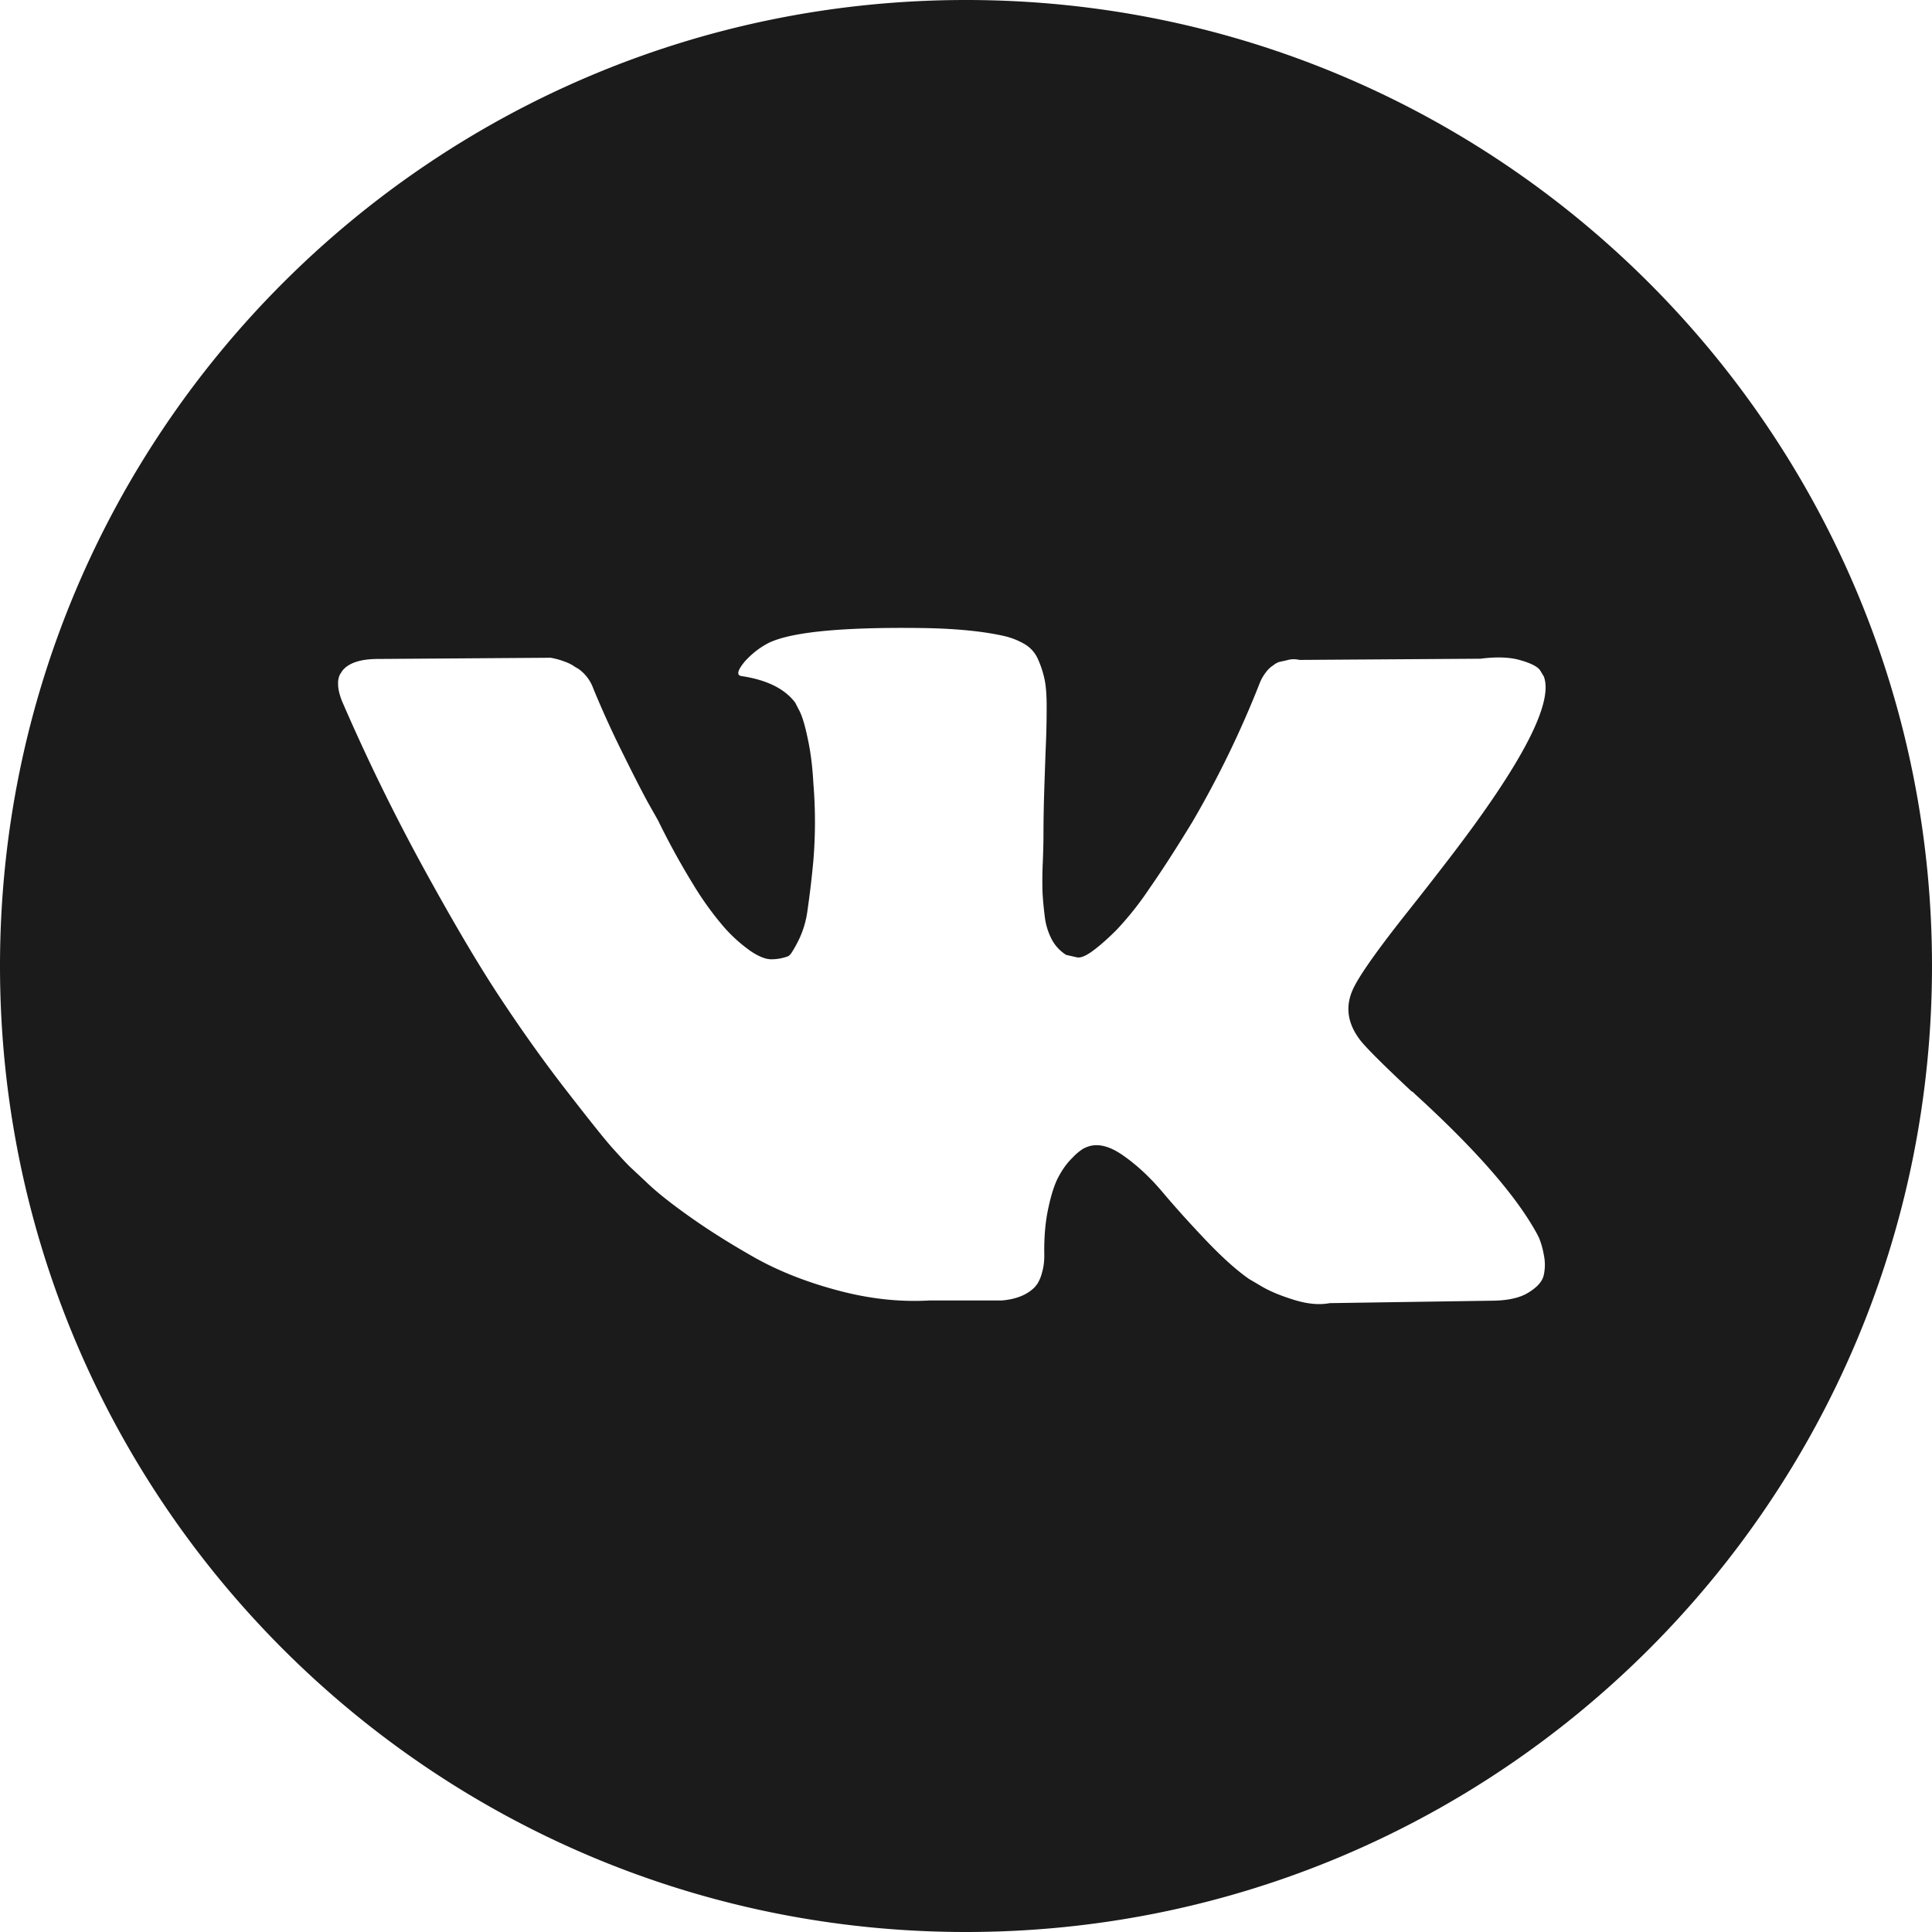<svg width="40" height="40" viewBox="0 0 40 40" xmlns="http://www.w3.org/2000/svg">
    <path d="M20 0c11.046 0 20 8.954 20 20s-8.954 20-20 20S0 31.046 0 20 8.954 0 20 0zm-4.083 13.31c-.181.092-.347.22-.495.383-.156.188-.179.29-.067.305.52.078.89.26 1.108.548l.079.153c.061.11.122.306.18.588.062.28.1.591.118.932a9.75 9.75 0 0 1 0 1.597 19.46 19.46 0 0 1-.122 1.034 1.976 1.976 0 0 1-.176.6 2.71 2.71 0 0 1-.156.28.261.261 0 0 1-.064.066.986.986 0 0 1-.352.065c-.122 0-.268-.06-.441-.178a3.151 3.151 0 0 1-.541-.49 6.536 6.536 0 0 1-.633-.877 15.465 15.465 0 0 1-.73-1.329l-.209-.37c-.13-.238-.308-.586-.533-1.042a20.609 20.609 0 0 1-.6-1.321.844.844 0 0 0-.31-.408l-.067-.038a.812.812 0 0 0-.21-.108 1.502 1.502 0 0 0-.298-.082l-3.566.025c-.365 0-.613.08-.743.243l-.05.077a.414.414 0 0 0-.039.205c0 .093.026.208.08.346a41.61 41.61 0 0 0 1.698 3.474c.613 1.117 1.143 2.016 1.595 2.696.451.681.91 1.325 1.38 1.928.47.606.778.991.931 1.161.153.17.27.298.357.383l.327.306c.21.205.515.448.918.733.404.286.85.566 1.342.844.49.275 1.062.503 1.712.676.65.175 1.284.245 1.901.21h1.498c.303-.025.533-.12.688-.28l.051-.065a.828.828 0 0 0 .097-.236c.031-.107.046-.222.046-.35-.007-.366.02-.696.085-.989.063-.293.137-.516.222-.663.081-.15.176-.276.28-.376a1.08 1.08 0 0 1 .222-.185.784.784 0 0 1 .105-.045c.209-.068.454-.003.734.198.284.2.546.448.794.74.247.294.543.624.89.99.347.365.65.638.911.818l.26.153c.174.102.4.195.676.28.279.085.52.105.73.065l3.332-.05c.33 0 .587-.052.768-.16.181-.108.29-.223.327-.35a.991.991 0 0 0 .007-.436 1.733 1.733 0 0 0-.097-.348 1.816 1.816 0 0 0-.084-.16c-.434-.766-1.263-1.708-2.487-2.824l-.026-.025-.013-.013-.012-.012h-.013c-.556-.52-.908-.869-1.054-1.046-.27-.34-.329-.686-.184-1.034.105-.263.495-.821 1.171-1.672.358-.451.638-.814.848-1.087 1.502-1.957 2.153-3.21 1.951-3.755l-.076-.127c-.051-.078-.187-.148-.403-.21-.217-.066-.495-.076-.835-.033l-3.747.025a.488.488 0 0 0-.26.007l-.17.038-.065.032-.051.038a.537.537 0 0 0-.143.135.906.906 0 0 0-.13.223 20.71 20.71 0 0 1-1.393 2.874c-.322.528-.615.986-.886 1.374a6.572 6.572 0 0 1-.676.856c-.181.183-.347.33-.495.44-.148.11-.26.158-.34.14l-.221-.05a.853.853 0 0 1-.293-.312 1.374 1.374 0 0 1-.151-.498c-.025-.2-.04-.373-.046-.518a8.876 8.876 0 0 1 .008-.614c.01-.263.013-.443.013-.535 0-.323.007-.676.02-1.054.013-.378.023-.679.033-.902.008-.22.013-.455.013-.703 0-.248-.015-.44-.046-.58a2.073 2.073 0 0 0-.135-.409.675.675 0 0 0-.268-.305 1.513 1.513 0 0 0-.436-.173c-.46-.103-1.046-.158-1.758-.165-1.615-.018-2.651.085-3.11.308z" fill="#1B1B1B" fill-rule="evenodd"/>
</svg>

